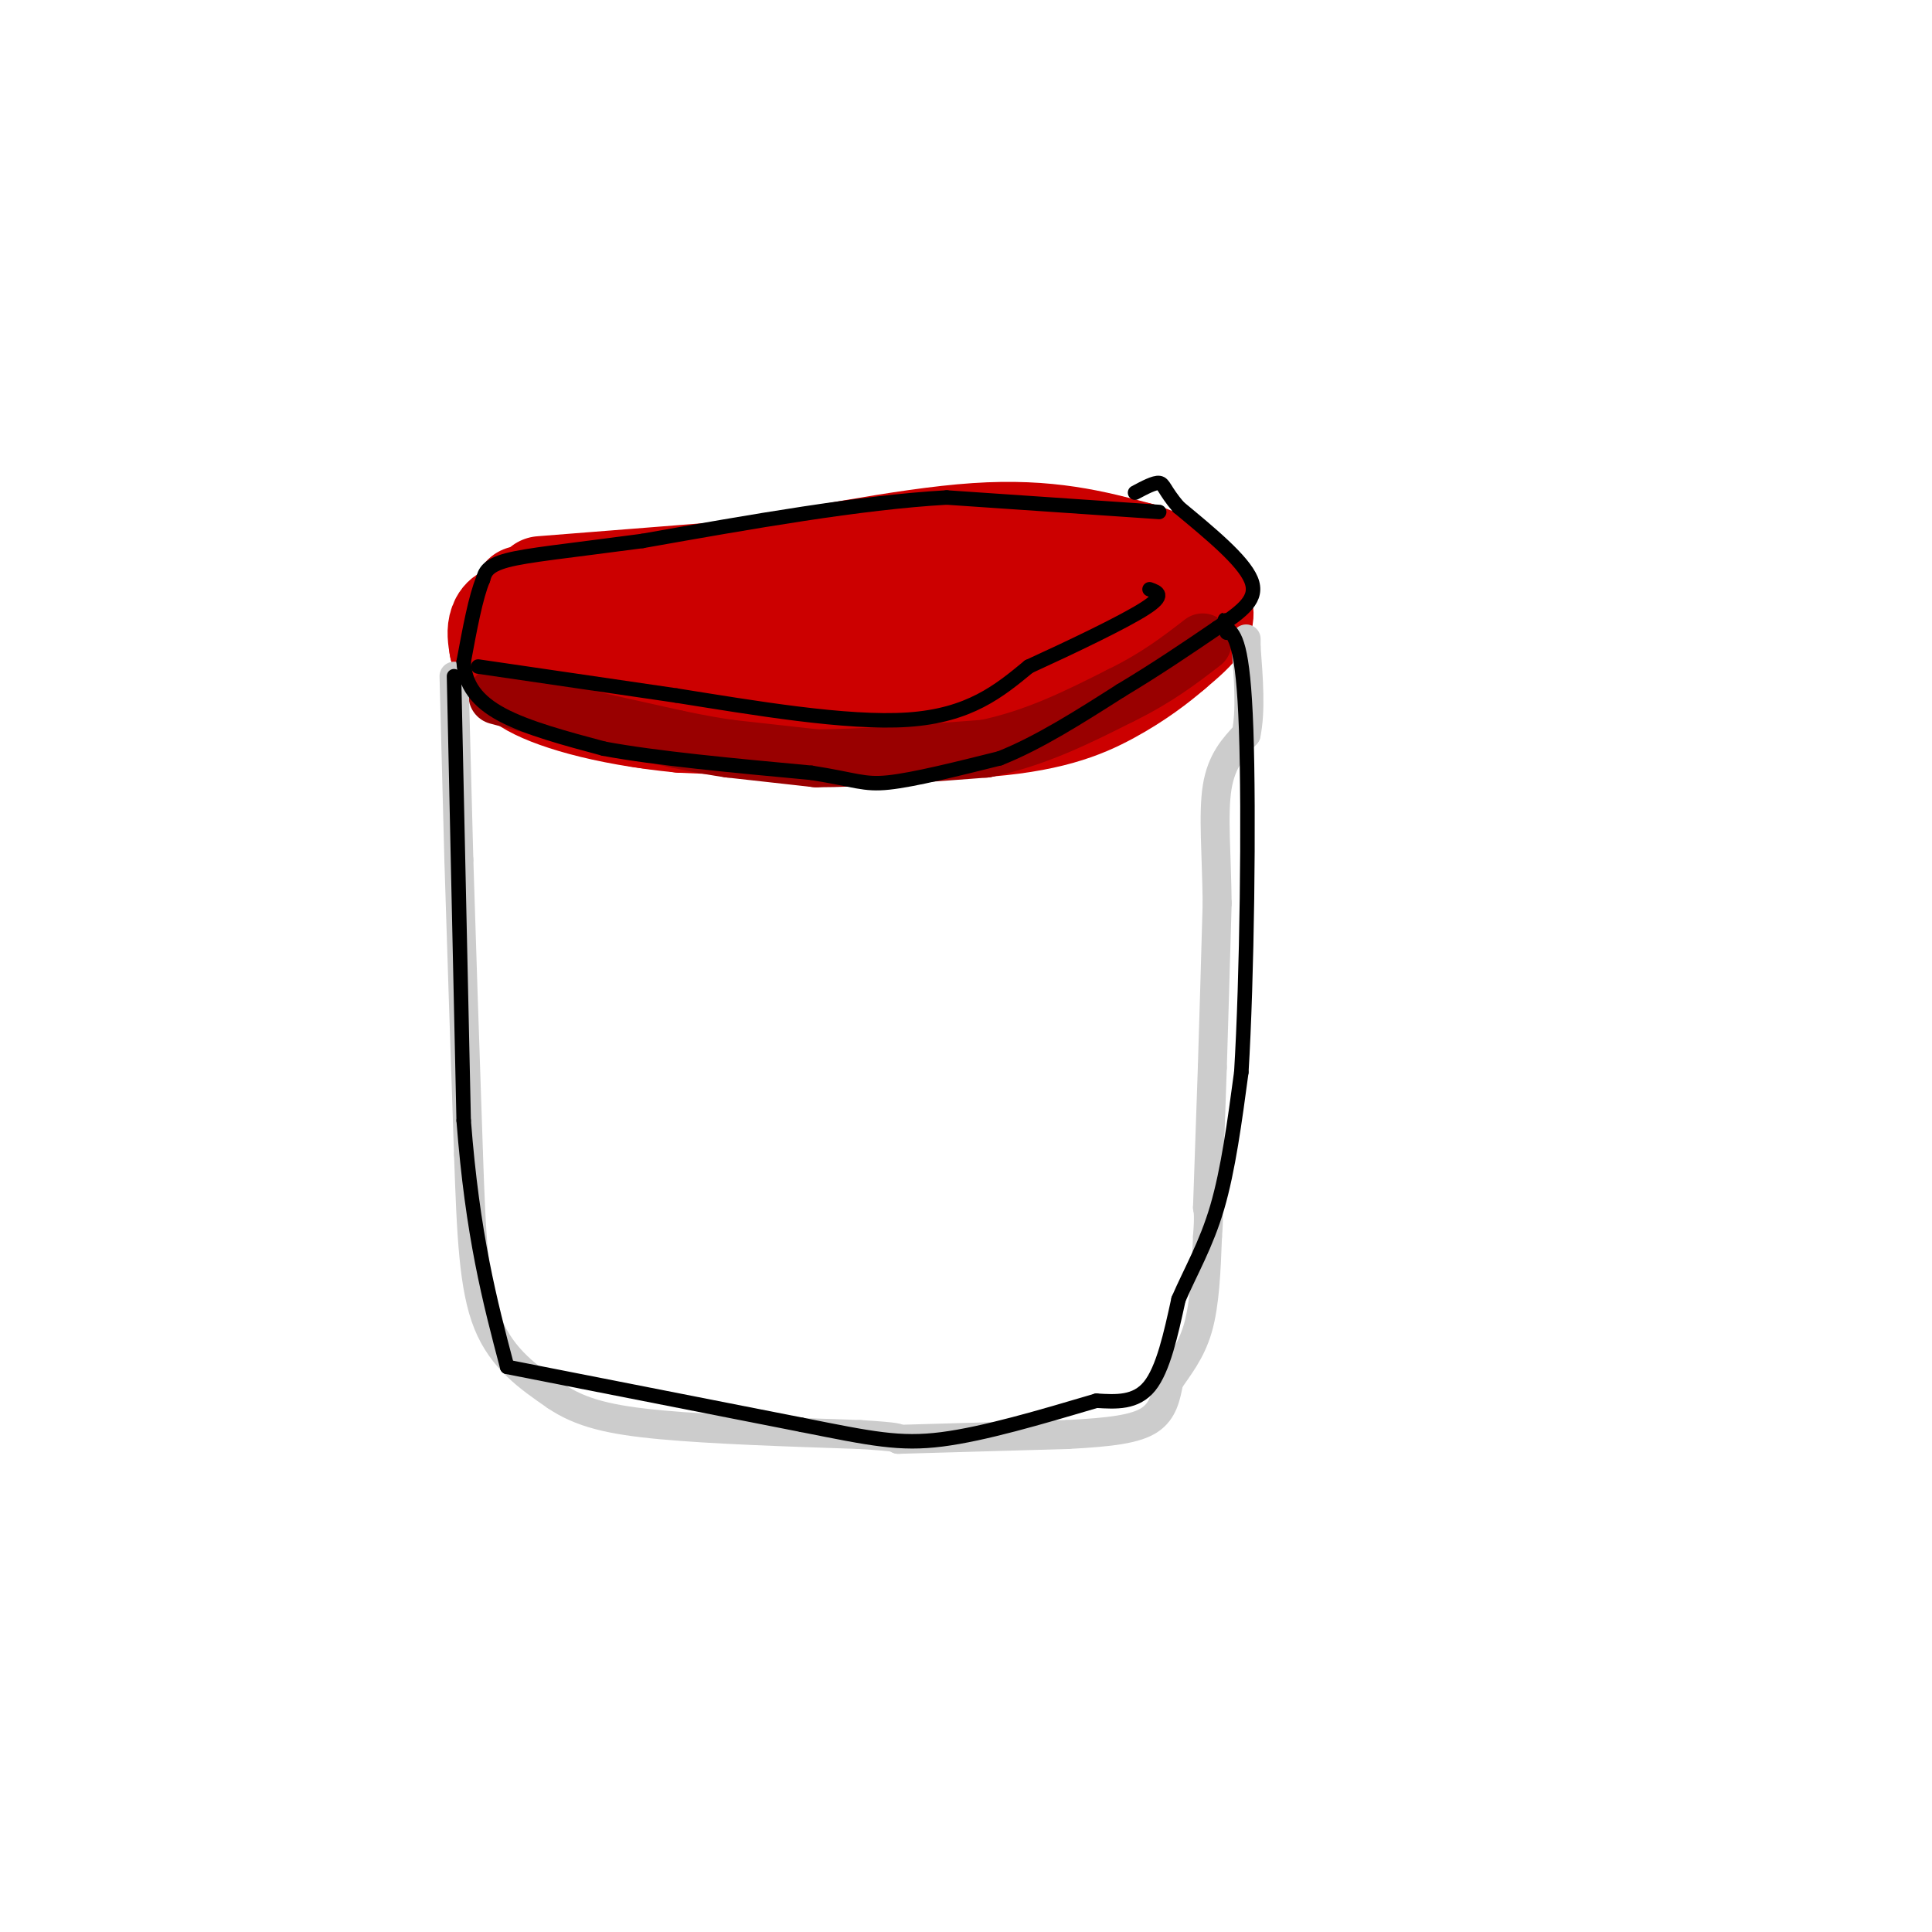 <svg viewBox='0 0 400 400' version='1.1' xmlns='http://www.w3.org/2000/svg' xmlns:xlink='http://www.w3.org/1999/xlink'><g fill='none' stroke='#cc0000' stroke-width='20' stroke-linecap='round' stroke-linejoin='round'><path d='M108,123c0.000,0.000 0.100,0.100 0.1,0.1'/><path d='M112,121c0.000,0.000 38.000,-3.000 38,-3'/><path d='M150,118c15.956,-2.422 36.844,-6.978 52,-8c15.156,-1.022 24.578,1.489 34,4'/><path d='M236,114c7.845,2.369 10.458,6.292 12,9c1.542,2.708 2.012,4.202 1,6c-1.012,1.798 -3.506,3.899 -6,6'/><path d='M243,135c-2.929,2.536 -7.250,5.875 -13,9c-5.750,3.125 -12.929,6.036 -28,7c-15.071,0.964 -38.036,-0.018 -61,-1'/><path d='M141,150c-16.571,-1.619 -27.500,-5.167 -32,-8c-4.500,-2.833 -2.571,-4.952 -1,-6c1.571,-1.048 2.786,-1.024 4,-1'/><path d='M112,135c13.833,-3.000 46.417,-10.000 79,-17'/><path d='M191,118c19.444,-3.400 28.556,-3.400 33,-2c4.444,1.400 4.222,4.200 4,7'/><path d='M228,123c1.600,1.622 3.600,2.178 -6,5c-9.600,2.822 -30.800,7.911 -52,13'/><path d='M170,141c-16.000,2.167 -30.000,1.083 -44,0'/><path d='M126,141c-7.644,0.578 -4.756,2.022 -6,0c-1.244,-2.022 -6.622,-7.511 -12,-13'/><path d='M108,128c-2.978,-2.022 -4.422,-0.578 -5,1c-0.578,1.578 -0.289,3.289 0,5'/><path d='M103,134c4.333,3.167 15.167,8.583 26,14'/><path d='M129,148c7.333,2.333 12.667,1.167 18,0'/></g>
<g fill='none' stroke='#990000' stroke-width='12' stroke-linecap='round' stroke-linejoin='round'><path d='M103,144c0.000,0.000 15.000,4.000 15,4'/><path d='M118,148c6.167,1.500 14.083,3.250 22,5'/><path d='M140,153c5.500,1.167 8.250,1.583 11,2'/><path d='M151,155c0.000,0.000 18.000,2.000 18,2'/><path d='M169,157c8.833,0.000 21.917,-1.000 35,-2'/><path d='M204,155c10.500,-2.167 19.250,-6.583 28,-11'/><path d='M232,144c7.500,-3.667 12.250,-7.333 17,-11'/></g>
<g fill='none' stroke='#cccccc' stroke-width='6' stroke-linecap='round' stroke-linejoin='round'><path d='M94,140c0.000,0.000 1.000,38.000 1,38'/><path d='M95,178c0.500,16.500 1.250,38.750 2,61'/><path d='M97,239c0.578,16.600 1.022,27.600 4,35c2.978,7.400 8.489,11.200 14,15'/><path d='M115,289c5.244,3.578 11.356,5.022 22,6c10.644,0.978 25.822,1.489 41,2'/><path d='M178,297c8.167,0.500 8.083,0.750 8,1'/><path d='M186,298c0.000,0.000 35.000,-1.000 35,-1'/><path d='M221,297c9.044,-0.467 14.156,-1.133 17,-3c2.844,-1.867 3.422,-4.933 4,-8'/><path d='M242,286c1.867,-2.844 4.533,-5.956 6,-11c1.467,-5.044 1.733,-12.022 2,-19'/><path d='M250,256c0.333,-4.167 0.167,-5.083 0,-6'/><path d='M250,250c0.000,0.000 1.000,-29.000 1,-29'/><path d='M251,221c0.333,-10.500 0.667,-22.250 1,-34'/><path d='M252,187c-0.111,-10.133 -0.889,-18.467 0,-24c0.889,-5.533 3.444,-8.267 6,-11'/><path d='M258,152c1.000,-4.833 0.500,-11.417 0,-18'/><path d='M258,134c0.000,-3.000 0.000,-1.500 0,0'/></g>
<g fill='none' stroke='#000000' stroke-width='3' stroke-linecap='round' stroke-linejoin='round'><path d='M240,106c0.000,0.000 -44.000,-3.000 -44,-3'/><path d='M196,103c-17.833,1.000 -40.417,5.000 -63,9'/><path d='M133,112c-15.800,2.111 -23.800,2.889 -28,4c-4.200,1.111 -4.600,2.556 -5,4'/><path d='M100,120c-1.500,3.500 -2.750,10.250 -4,17'/><path d='M96,137c0.222,4.778 2.778,8.222 8,11c5.222,2.778 13.111,4.889 21,7'/><path d='M125,155c10.667,2.000 26.833,3.500 43,5'/><path d='M168,160c9.222,1.444 10.778,2.556 16,2c5.222,-0.556 14.111,-2.778 23,-5'/><path d='M207,157c8.000,-3.167 16.500,-8.583 25,-14'/><path d='M232,143c7.500,-4.500 13.750,-8.750 20,-13'/><path d='M252,130c5.333,-3.578 8.667,-6.022 7,-10c-1.667,-3.978 -8.333,-9.489 -15,-15'/><path d='M244,105c-3.000,-3.533 -3.000,-4.867 -4,-5c-1.000,-0.133 -3.000,0.933 -5,2'/><path d='M99,138c0.000,0.000 41.000,6.000 41,6'/><path d='M140,144c15.933,2.533 35.267,5.867 48,5c12.733,-0.867 18.867,-5.933 25,-11'/><path d='M213,138c9.178,-4.200 19.622,-9.200 24,-12c4.378,-2.800 2.689,-3.400 1,-4'/><path d='M94,140c0.000,0.000 2.000,92.000 2,92'/><path d='M96,232c1.833,23.833 5.417,37.417 9,51'/><path d='M105,283c0.000,0.000 61.000,12.000 61,12'/><path d='M166,295c14.511,2.889 20.289,4.111 29,3c8.711,-1.111 20.356,-4.556 32,-8'/><path d='M227,290c4.083,0.250 8.167,0.500 11,-3c2.833,-3.500 4.417,-10.750 6,-18'/><path d='M244,269c2.489,-5.778 5.711,-11.222 8,-19c2.289,-7.778 3.644,-17.889 5,-28'/><path d='M257,222c1.178,-19.200 1.622,-53.200 1,-71c-0.622,-17.800 -2.311,-19.400 -4,-21'/><path d='M254,130c-0.667,-3.333 -0.333,-1.167 0,1'/></g>
</svg>